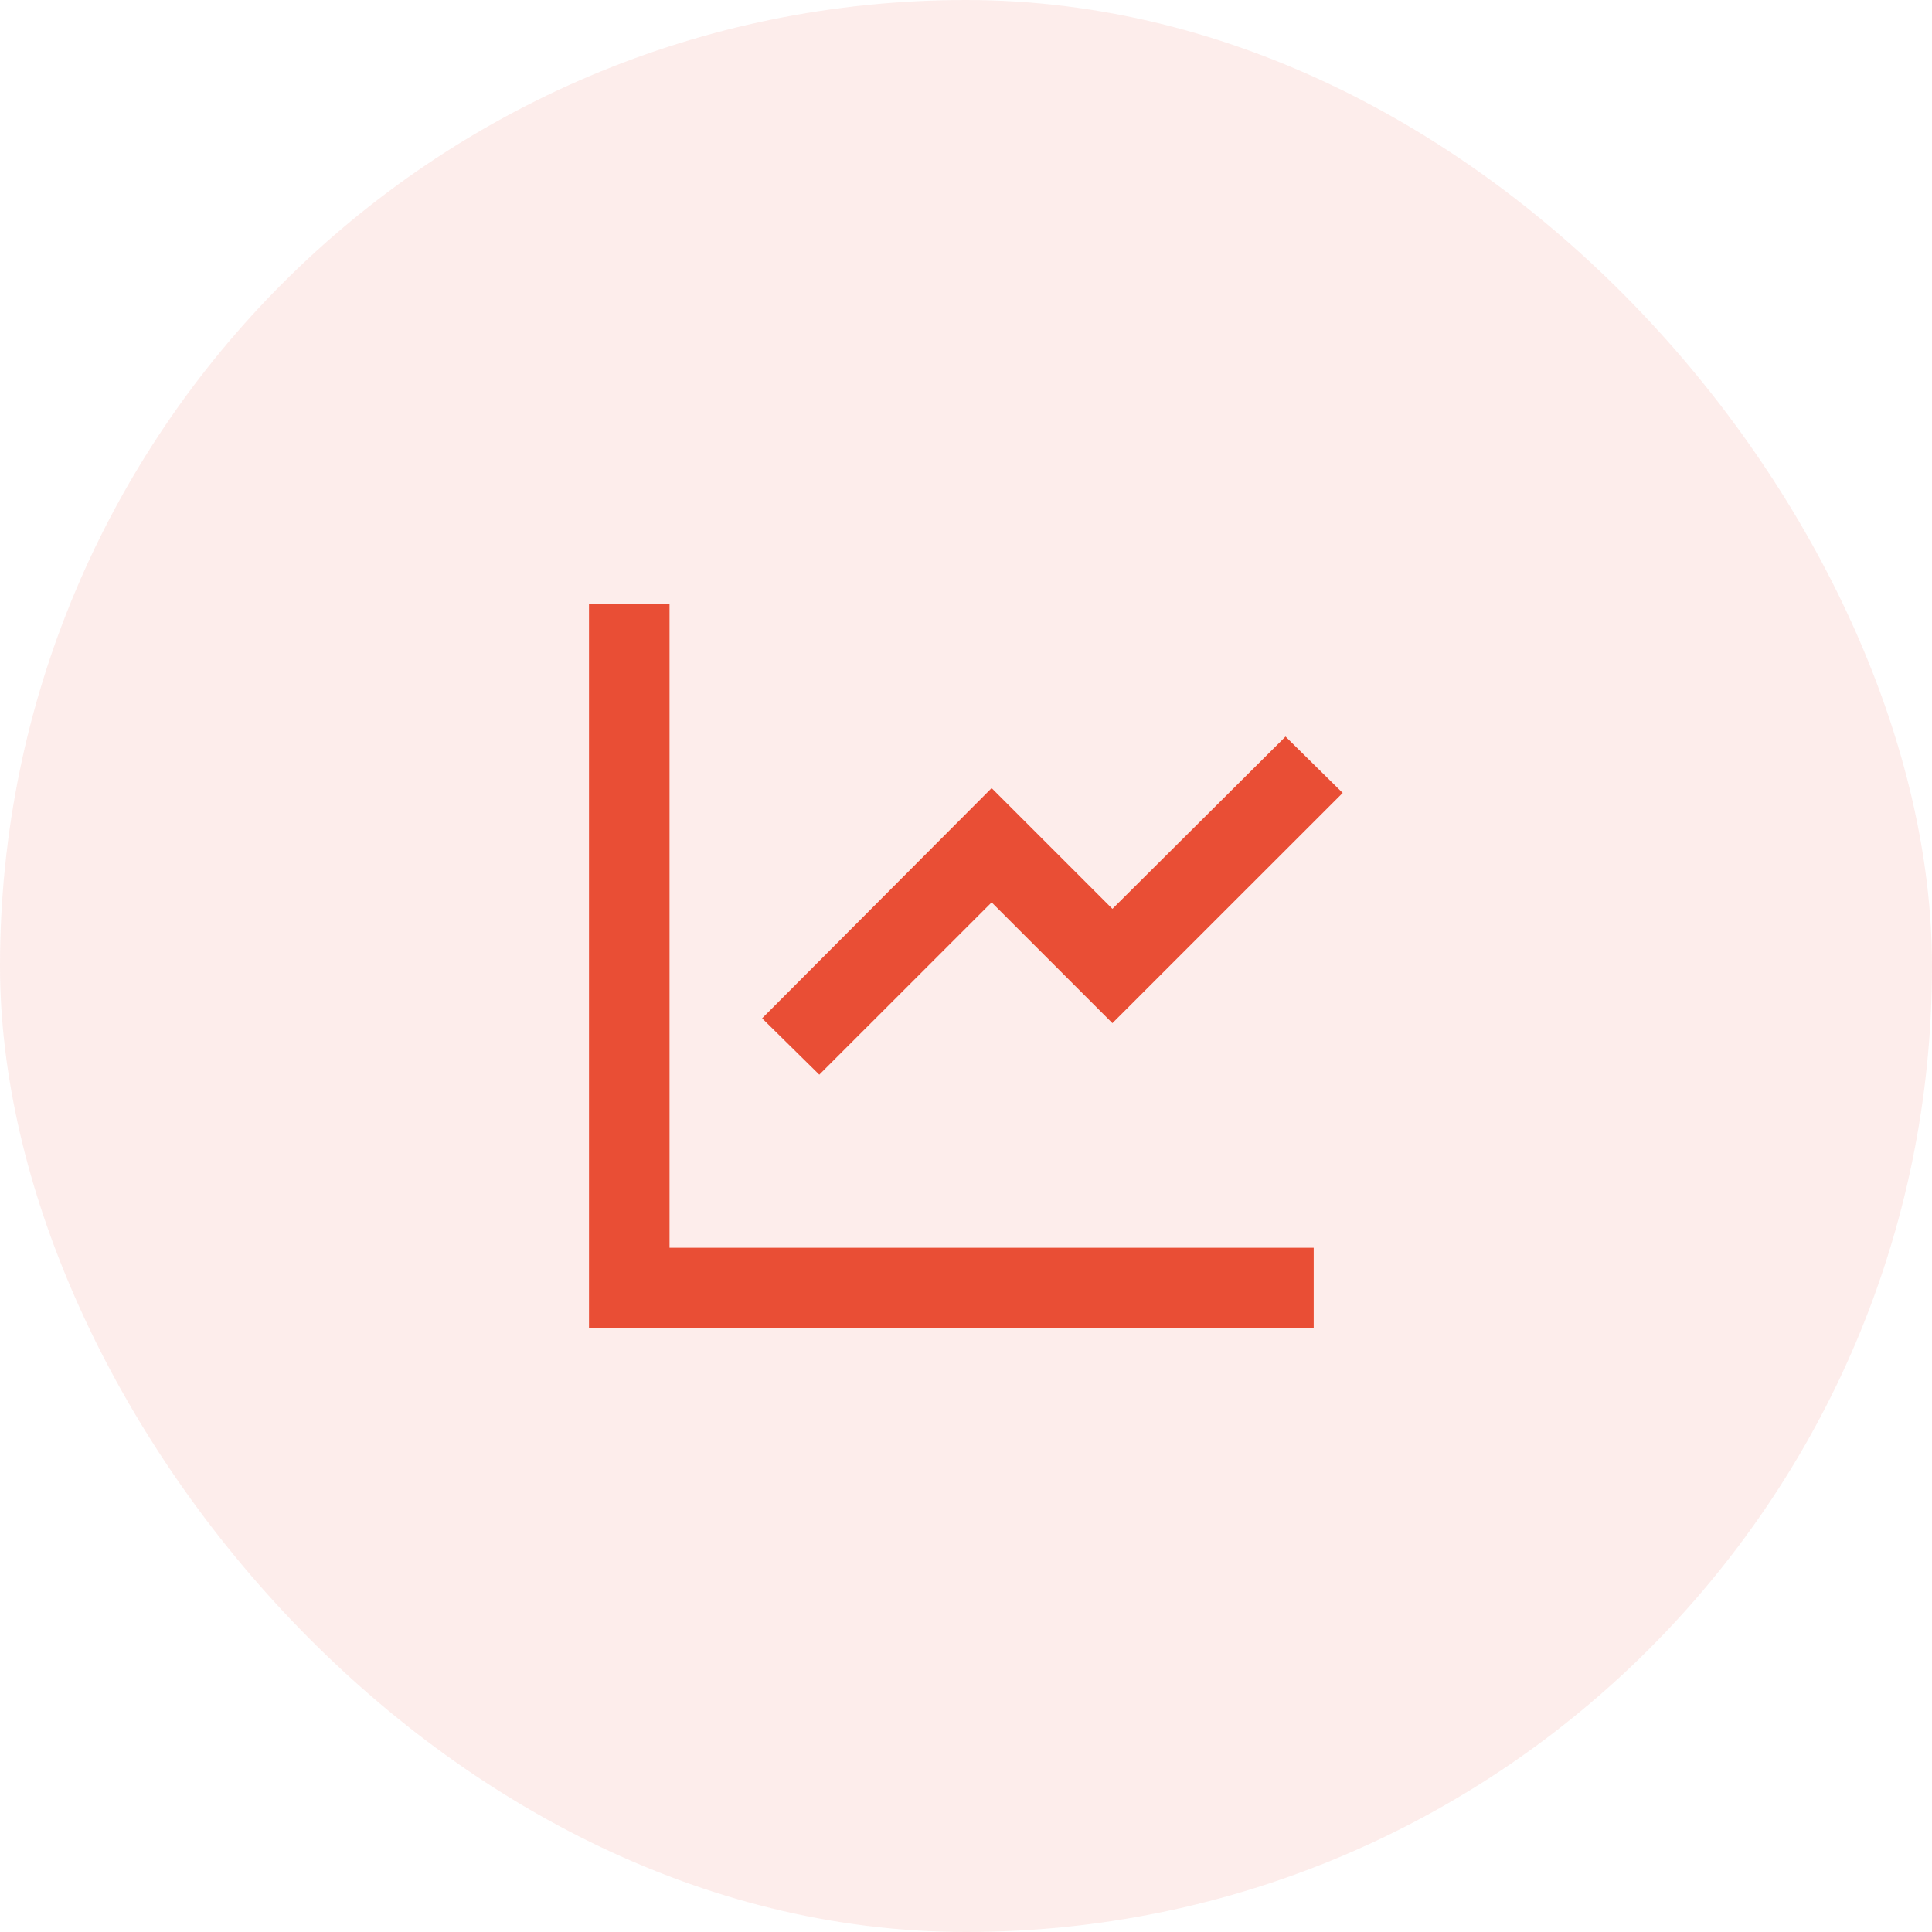 <?xml version="1.0" encoding="UTF-8"?> <svg xmlns="http://www.w3.org/2000/svg" width="64" height="64" viewBox="0 0 64 64" fill="none"><rect width="64" height="64" rx="32" fill="#E94E35" fill-opacity="0.1"></rect><path d="M22.179 20V41.333H43.518V44H19.511V20H22.179ZM42.585 24.4L44.479 26.267L36.85 33.893L32.849 29.893L27.14 35.6L25.246 33.733L32.849 26.107L36.85 30.107L42.585 24.4Z" fill="#E94E35"></path></svg> 